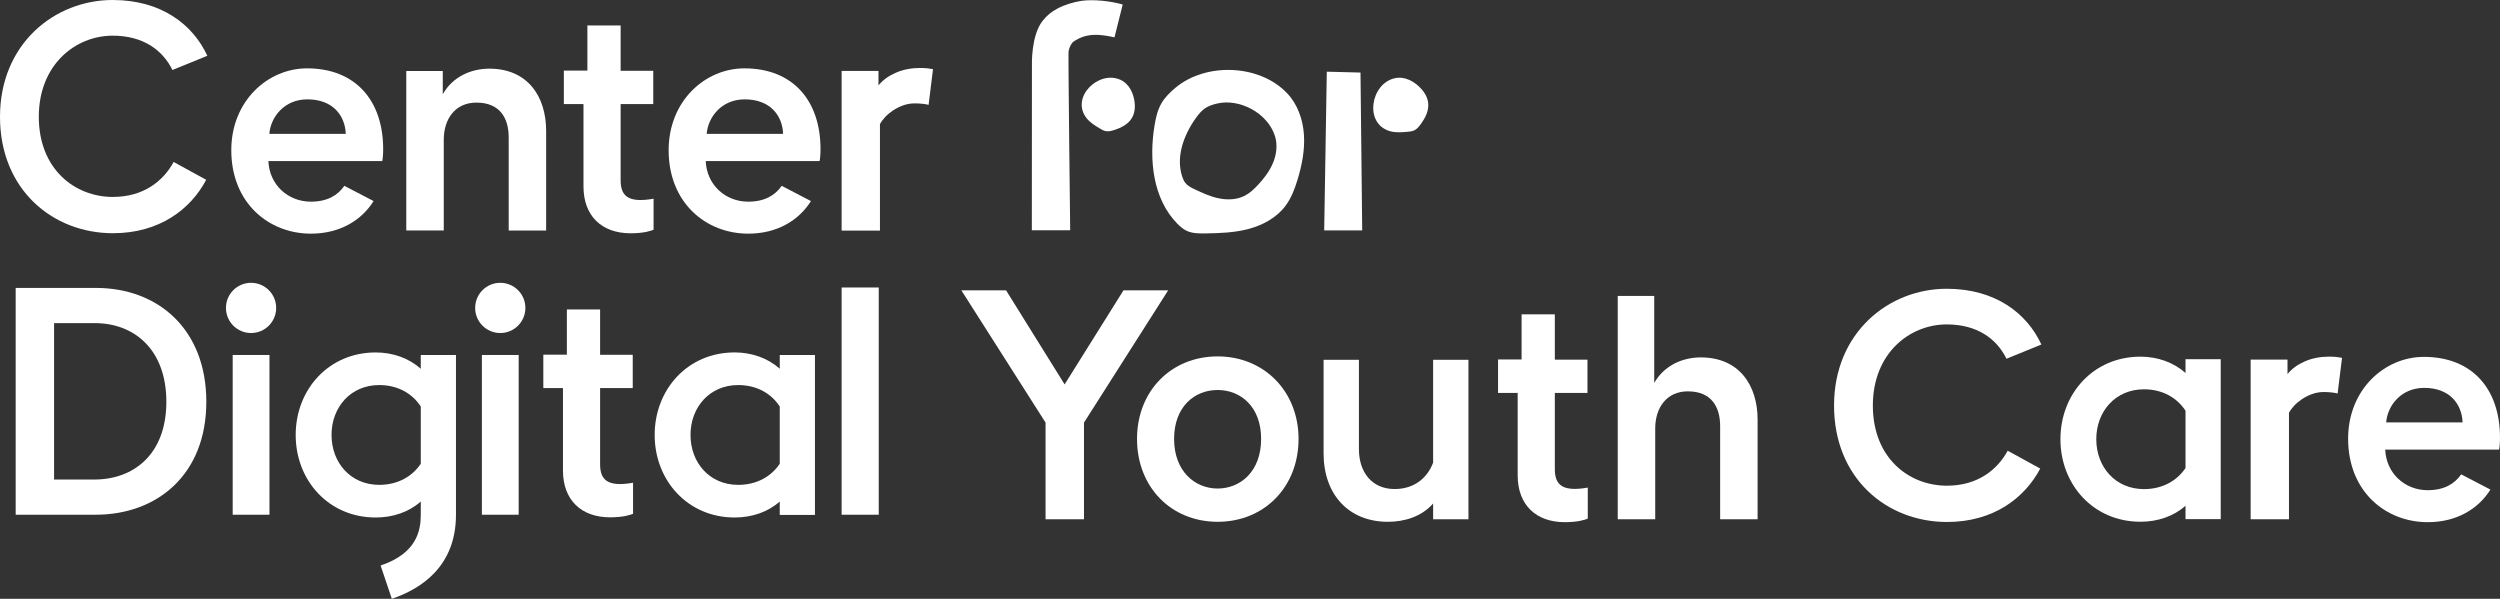<?xml version="1.0" encoding="UTF-8"?> <svg xmlns="http://www.w3.org/2000/svg" id="Layer_2" viewBox="0 0 1036.48 248.26"><rect x="0" y="0" width="1036.48" height="248.26" fill="#333333" stroke="none"/><defs><style>.cls-1{fill:#fff;}</style></defs><g id="Layer_1-2"><path class="cls-1" d="m183.98,95.56h-15.54V29.44h15.13v9.61c4.29-7.5,12.05-10.58,19.29-10.58,15.94,0,23.57,11.52,23.57,25.85v41.25h-15.53v-38.57c0-8.04-3.62-14.46-13.39-14.46-8.84,0-13.53,6.83-13.53,15.4v37.63Z"></path><path class="cls-1" d="m265.61,82.93c-5.76,0-8.3-2.41-8.3-8.17v-31.62h13.53v-13.79h-13.53V10.55h-13.78v18.72h-9.76v13.87h8.14v34.16c0,12.18,7.5,19.42,19.55,19.42,5.62,0,8.57-1.07,9.51-1.47v-12.86c-.67.13-3.21.54-5.36.54Z"></path><path class="cls-1" d="m324.09,77.03c-2.69,3.92-7.05,6.58-13.87,6.58-9.54,0-17.23-7.02-17.63-16.83h47.19c.13-.27.4-2.39.4-4.9,0-20.41-11.66-33.54-31.55-33.54-16.3,0-31.42,13.52-31.42,33.93,0,21.87,15.51,34.6,33.01,34.6,12.17,0,21.06-5.64,25.99-13.51l-12.13-6.32Zm-15.33-35.84c10.6,0,15.64,6.76,15.91,14.32h-31.68c.53-6.89,6.1-14.32,15.77-14.32Z"></path><path class="cls-1" d="m142.77,77.03c-2.69,3.92-7.05,6.58-13.87,6.58-9.54,0-17.23-7.02-17.63-16.83h47.19c.13-.27.4-2.39.4-4.9,0-20.41-11.66-33.54-31.55-33.54-16.3,0-31.42,13.52-31.42,33.93,0,21.87,15.51,34.6,33.01,34.6,12.17,0,21.06-5.64,25.99-13.51l-12.13-6.32Zm-15.33-35.84c10.6,0,15.64,6.76,15.91,14.32h-31.68c.53-6.89,6.1-14.32,15.77-14.32Z"></path><path class="cls-1" d="m384.99,43.47c-.57-.16-1.39-.31-2.44-.43-1.06-.12-2.16-.18-3.3-.18-1.71,0-3.34.29-4.89.86-1.55.57-2.95,1.28-4.22,2.14-1.26.86-2.34,1.77-3.24,2.75-.9.98-1.59,1.92-2.08,2.81v44.19h-15.89V29.41h15.28v5.99c1.79-2.2,4.2-3.95,7.21-5.26,3.01-1.3,6.36-1.96,10.02-1.96,1.14,0,2.1.04,2.87.12.77.08,1.61.2,2.51.37l-1.83,14.79Z"></path><path class="cls-1" d="m46.84,81.65c-15.83,0-30.75-11.51-30.75-33.24S31.4,14.79,46.71,14.79c12.65,0,20.73,5.96,24.78,14.23l14.47-5.89C79.93,10.09,66.8,0,46.71,0,22.64,0,0,18.19,0,48.41s21.85,48.28,46.84,48.28c19.28,0,32.23-9.97,38.64-22.15l-13.49-7.39c-4.35,8.01-12.57,14.49-25.14,14.49Z"></path><path class="cls-1" d="m464.39,33.03c-8.97-3.93-20.61,7.28-13.96,15.89,1.45,1.88,3.54,3.14,5.58,4.36.74.44,1.5.89,2.35,1.07,1.3.27,2.63-.12,3.89-.54,5.46-1.81,8.73-4.97,8.19-11.02-.36-3.95-2.23-8.09-6.04-9.76Z"></path><path class="cls-1" d="m589.34,36.95c-2.72-3.11-6.84-5.45-11.07-4.52-9.97,2.18-12.9,18.77-2.03,21.95,2.37.69,4.91.48,7.37.25.9-.08,1.81-.17,2.64-.54,1.26-.56,2.14-1.72,2.95-2.84,3.49-4.87,4.31-9.54.15-14.3Z"></path><path class="cls-1" d="m533.58,38.6c-11.63-12.15-33.78-12.65-46.19-2.26-2.27,1.9-4.45,4-5.92,6.58-1.56,2.72-2.26,5.85-2.78,8.94-2.41,14.37-.72,30.63,9.49,40.95,1.12,1.13,2.35,2.19,3.78,2.87,2.37,1.12,5.08,1.13,7.7,1.09,6.09-.09,12.25-.3,18.13-1.89,5.88-1.59,11.55-4.68,15.2-9.59,2.36-3.18,3.79-6.96,4.94-10.75,1.85-6.06,3.1-12.39,2.67-18.71-.43-6.32-2.65-12.67-7.02-17.23Zm-5.77,28.85c-1.43,3.49-3.75,6.54-6.32,9.28-1.61,1.72-3.36,3.36-5.45,4.43-3.23,1.65-7.07,1.8-10.62,1.09-3.56-.71-6.9-2.23-10.17-3.8-1.41-.67-2.85-1.4-3.82-2.62-.59-.74-.97-1.63-1.27-2.53-2.75-8.22.6-17.35,5.65-24.38,1.09-1.52,2.28-3,3.82-4.04,1.46-.99,3.17-1.53,4.88-1.94,9.34-2.25,21.04,3.88,24.07,13.45,1.14,3.59.67,7.57-.76,11.06Z"></path><polygon class="cls-1" points="564.76 95.53 564.05 30.08 550.08 29.72 549 95.53 564.76 95.53"></polygon><path class="cls-1" d="m448.41.35c-3.15.44-7.14,1.67-9.94,3.17-2.65,1.42-4.35,2.8-6.19,5.1-4.85,6.07-4.45,18.28-4.45,18.28l-.04,68.56h15.9s-.85-72.53-.69-74.02,1.14-3.56,2.11-4.22c5.43-3.67,10.76-3.09,16.95-1.74l3.4-13.6c-4.9-1.44-12.06-2.23-17.05-1.53Z"></path><path class="cls-1" d="m906.1,209.68c-4.91,4.38-11.54,6.63-18.7,6.63-19.49,0-33.16-15.38-33.16-34.22s13.66-34.22,33.16-34.22c7.16,0,13.79,2.39,18.7,6.76v-5.7h14.59v66.31h-14.59v-5.57Zm0-15.65v-23.74c-3.45-5.3-9.41-8.89-17.24-8.89-11.8,0-19.76,9.15-19.76,20.69s7.96,20.69,19.76,20.69c7.82,0,13.79-3.58,17.24-8.75Z"></path><path class="cls-1" d="m538.37,181.98c0,19.89-14.19,34.35-33.55,34.35s-33.42-14.46-33.42-34.35,14.19-34.22,33.42-34.22,33.55,14.46,33.55,34.22Zm-15.52,0c0-13.39-8.49-20.29-18.04-20.29s-18.04,6.9-18.04,20.29,8.62,20.56,18.04,20.56,18.04-7.03,18.04-20.56Z"></path><path class="cls-1" d="m686.24,215.27h-15.54v-92.57h15.13v36.06c4.29-7.5,12.05-10.58,19.29-10.58,15.94,0,23.57,11.52,23.57,25.85v41.25h-15.53v-38.57c0-8.04-3.62-14.46-13.39-14.46-8.84,0-13.53,6.83-13.53,15.4v37.63Z"></path><path class="cls-1" d="m652.92,202.69c-5.76,0-8.3-2.41-8.3-8.17v-31.62h13.53v-13.79h-13.53v-18.79h-13.78v18.72h-9.76v13.87h8.14v34.16c0,12.18,7.5,19.42,19.55,19.42,5.62,0,8.57-1.07,9.51-1.47v-12.86c-.67.13-3.21.54-5.36.54Z"></path><path class="cls-1" d="m1020.39,196.65c-2.69,3.92-7.05,6.58-13.87,6.58-9.54,0-17.23-7.02-17.63-16.83h47.19c.13-.27.4-2.39.4-4.9,0-20.41-11.66-33.54-31.55-33.54-16.3,0-31.42,13.52-31.42,33.93,0,21.87,15.51,34.6,33.01,34.6,12.17,0,21.06-5.64,25.99-13.51l-12.13-6.32Zm-15.33-35.84c10.6,0,15.64,6.76,15.91,14.32h-31.68c.53-6.89,6.1-14.32,15.77-14.32Z"></path><path class="cls-1" d="m969.16,163.14c-.57-.16-1.39-.31-2.44-.43-1.06-.12-2.16-.18-3.3-.18-1.71,0-3.34.29-4.89.86-1.55.57-2.95,1.28-4.22,2.14-1.26.86-2.34,1.77-3.24,2.75-.9.98-1.59,1.92-2.08,2.81v44.19h-15.89v-66.19h15.28v5.99c1.79-2.2,4.2-3.95,7.21-5.26,3.01-1.3,6.36-1.96,10.02-1.96,1.14,0,2.1.04,2.87.12.77.08,1.61.2,2.51.37l-1.83,14.79Z"></path><path class="cls-1" d="m807.22,201.37c-15.83,0-30.75-11.51-30.75-33.24s15.31-33.63,30.62-33.63c12.65,0,20.73,5.96,24.78,14.23l14.47-5.89c-6.03-13.03-19.16-23.12-39.25-23.12-24.08,0-46.71,18.19-46.71,48.41s21.85,48.28,46.84,48.28c19.28,0,32.23-9.97,38.64-22.15l-13.49-7.39c-4.35,8.01-12.57,14.49-25.14,14.49Z"></path><path class="cls-1" d="m594.17,208.74c-4.79,5.46-11.85,7.59-18.78,7.59-16.12,0-26.64-11.19-26.64-28.37v-38.79h14.65v37.06c0,9.46,5.33,16.52,14.78,16.52,7.59,0,13.32-4,15.98-10.92v-42.65h14.65v66.1h-14.65v-6.53Z"></path><polygon class="cls-1" points="465.79 120.37 441.38 159.37 417.16 120.45 417.1 120.37 398.57 120.37 433.48 175.2 433.48 215.28 449.41 215.28 449.41 175.2 484.15 120.63 484.32 120.37 465.79 120.37"></polygon><path class="cls-1" d="m6.5,213.4v-94.03h33.29c25.6,0,45.75,16.98,45.75,47.21s-20.42,46.82-45.89,46.82H6.5Zm32.63-14.59c16.31,0,29.84-10.48,29.84-32.23s-13.39-32.62-29.71-32.62h-16.84v64.85h16.71Z"></path><path class="cls-1" d="m96.47,213.4v-66.23h15.25v66.23h-15.25Z"></path><path class="cls-1" d="m199.79,213.4v-66.23h15.25v66.23h-15.25Z"></path><path class="cls-1" d="m348.93,213.4v-94.21h15.39v94.21h-15.39Z"></path><path class="cls-1" d="m323.28,207.92c-4.91,4.38-11.54,6.63-18.7,6.63-19.49,0-33.16-15.38-33.16-34.22s13.66-34.22,33.16-34.22c7.16,0,13.79,2.39,18.7,6.76v-5.7h14.59v66.31h-14.59v-5.57Zm0-15.65v-23.74c-3.45-5.3-9.41-8.89-17.24-8.89-11.8,0-19.76,9.15-19.76,20.69s7.96,20.69,19.76,20.69c7.82,0,13.79-3.58,17.24-8.75Z"></path><path class="cls-1" d="m174.45,147.18v5.7c-4.91-4.38-11.54-6.76-18.7-6.76-19.49,0-33.16,15.38-33.16,34.22s13.66,34.21,33.16,34.21c7.16,0,13.79-2.25,18.7-6.63v5.54h0c0,6.61-1.73,15.97-16.65,21l4.65,13.79c12.11-4.08,26.58-13.42,26.59-34.76h0v-66.31h-14.59Zm-17.24,53.84c-11.8,0-19.76-9.15-19.76-20.69s7.96-20.69,19.76-20.69c7.82,0,13.79,3.58,17.24,8.89v23.74c-3.45,5.17-9.41,8.75-17.24,8.75Z"></path><circle class="cls-1" cx="104.09" cy="127.66" r="10.41"></circle><circle class="cls-1" cx="207.41" cy="127.66" r="10.41"></circle><path class="cls-1" d="m257.1,200.68c-5.76,0-8.3-2.41-8.3-8.17v-31.62h13.53v-13.79h-13.53v-18.79h-13.78v18.72h-9.76v13.87h8.14v34.16c0,12.18,7.5,19.42,19.55,19.42,5.62,0,8.57-1.07,9.51-1.47v-12.86c-.67.13-3.21.54-5.36.54Z"></path></g></svg> 